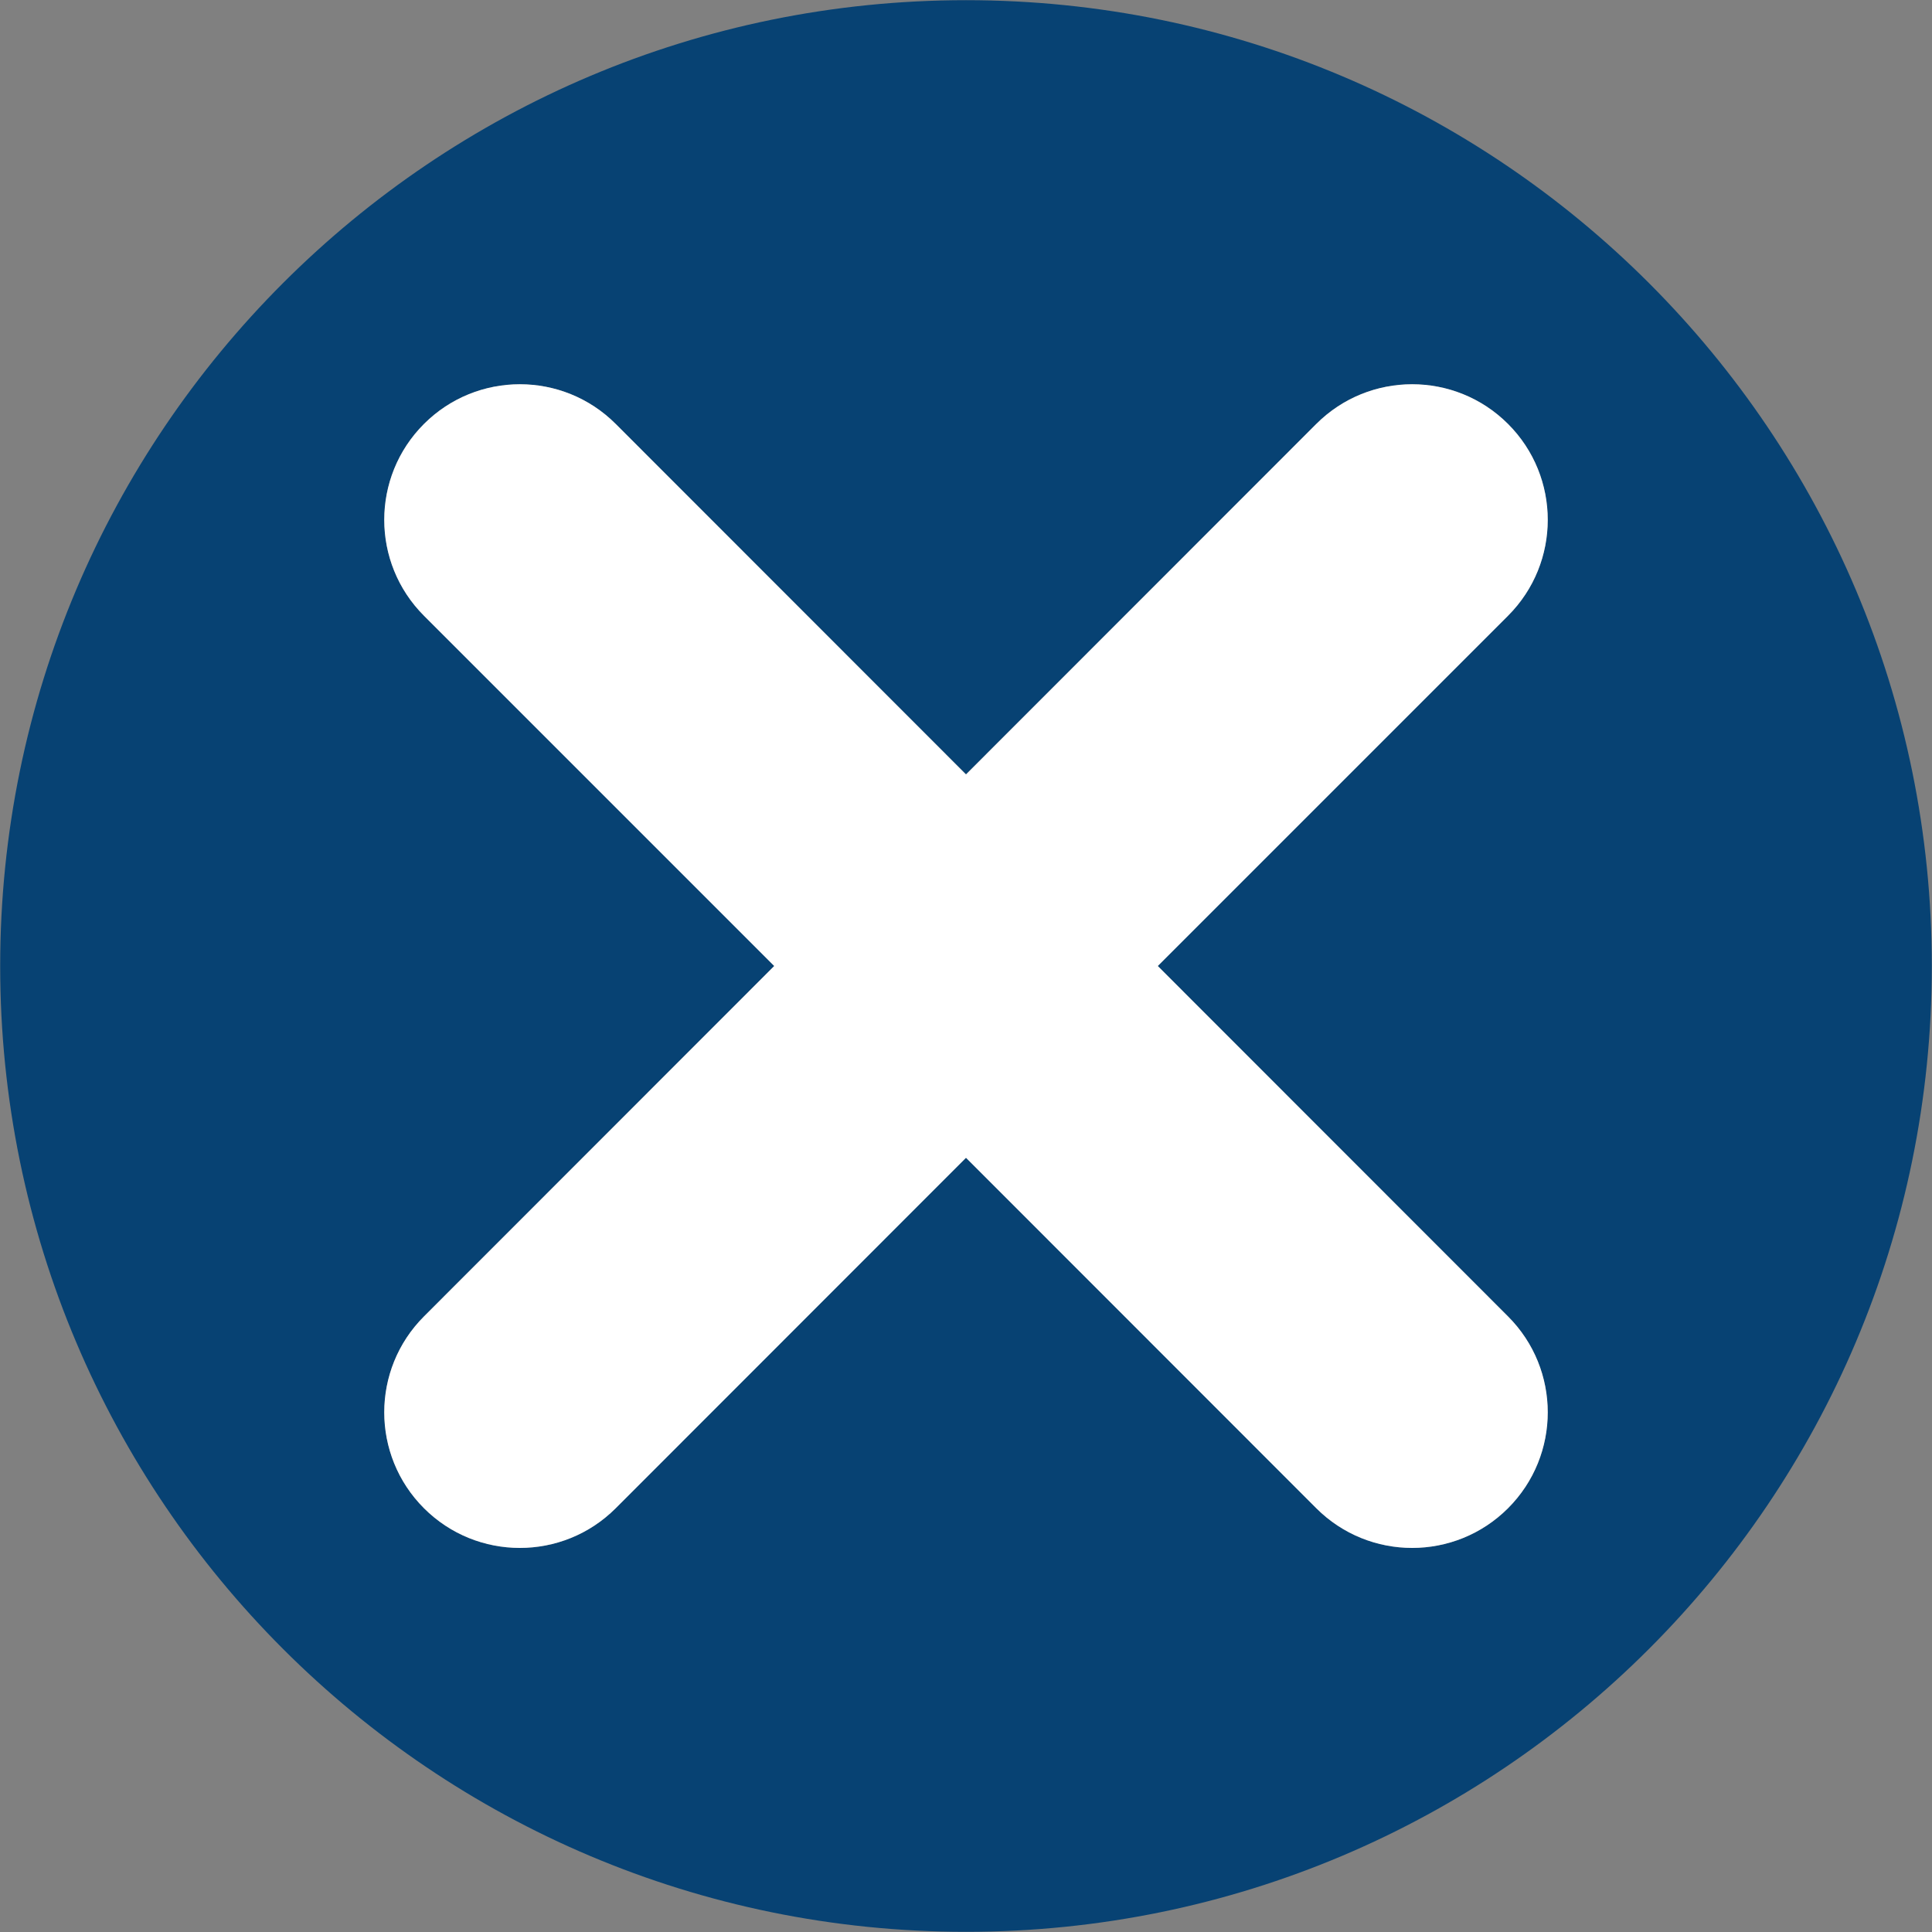 <?xml version="1.0" encoding="utf-8"?>
<!-- Generator: Adobe Illustrator 29.4.0, SVG Export Plug-In . SVG Version: 9.03 Build 0)  -->
<svg version="1.0" id="Layer_1" xmlns="http://www.w3.org/2000/svg" xmlns:xlink="http://www.w3.org/1999/xlink" x="0px" y="0px"
	 viewBox="0 0 1080 1080" style="enable-background:new 0 0 1080 1080;" xml:space="preserve">
<rect x="0" y="0" width="1080" height="1080" fill="#808080" stroke="none"/>
<style type="text/css">
	.st0{fill:#074273;}
	.st1{fill:#FFFFFF;}
</style>
<path class="st0" d="M540,0.1C241.8,0.1,0.1,241.8,0.1,540s241.7,539.9,539.9,539.9s539.9-241.7,539.9-539.9S838.2,0.1,540,0.1z
	 M843,735.9c29.6,29.6,29.6,77.6,0,107.2c-29.6,29.6-77.6,29.6-107.2,0L540,647.2L344.2,843.1c-29.6,29.6-77.6,29.6-107.2,0
	c-29.6-29.6-29.6-77.6,0-107.2L432.8,540L237,344.2c-29.6-29.6-29.6-77.6,0-107.2c29.6-29.6,77.6-29.6,107.2,0L540,432.9L735.8,237
	c29.6-29.6,77.6-29.6,107.2,0c29.6,29.6,29.6,77.6,0,107.2L647.2,540L843,735.9z"/>
<path class="st1" d="M843,735.9c29.6,29.6,29.6,77.6,0,107.2c-29.6,29.6-77.6,29.6-107.2,0L540,647.2L344.2,843.1
	c-29.6,29.6-77.6,29.6-107.2,0c-29.6-29.6-29.6-77.6,0-107.2L432.8,540L237,344.2c-29.6-29.6-29.6-77.6,0-107.2
	c29.6-29.6,77.6-29.6,107.2,0L540,432.9L735.8,237c29.6-29.6,77.6-29.6,107.2,0c29.6,29.6,29.6,77.6,0,107.2L647.2,540L843,735.9z"
	/>
</svg>
